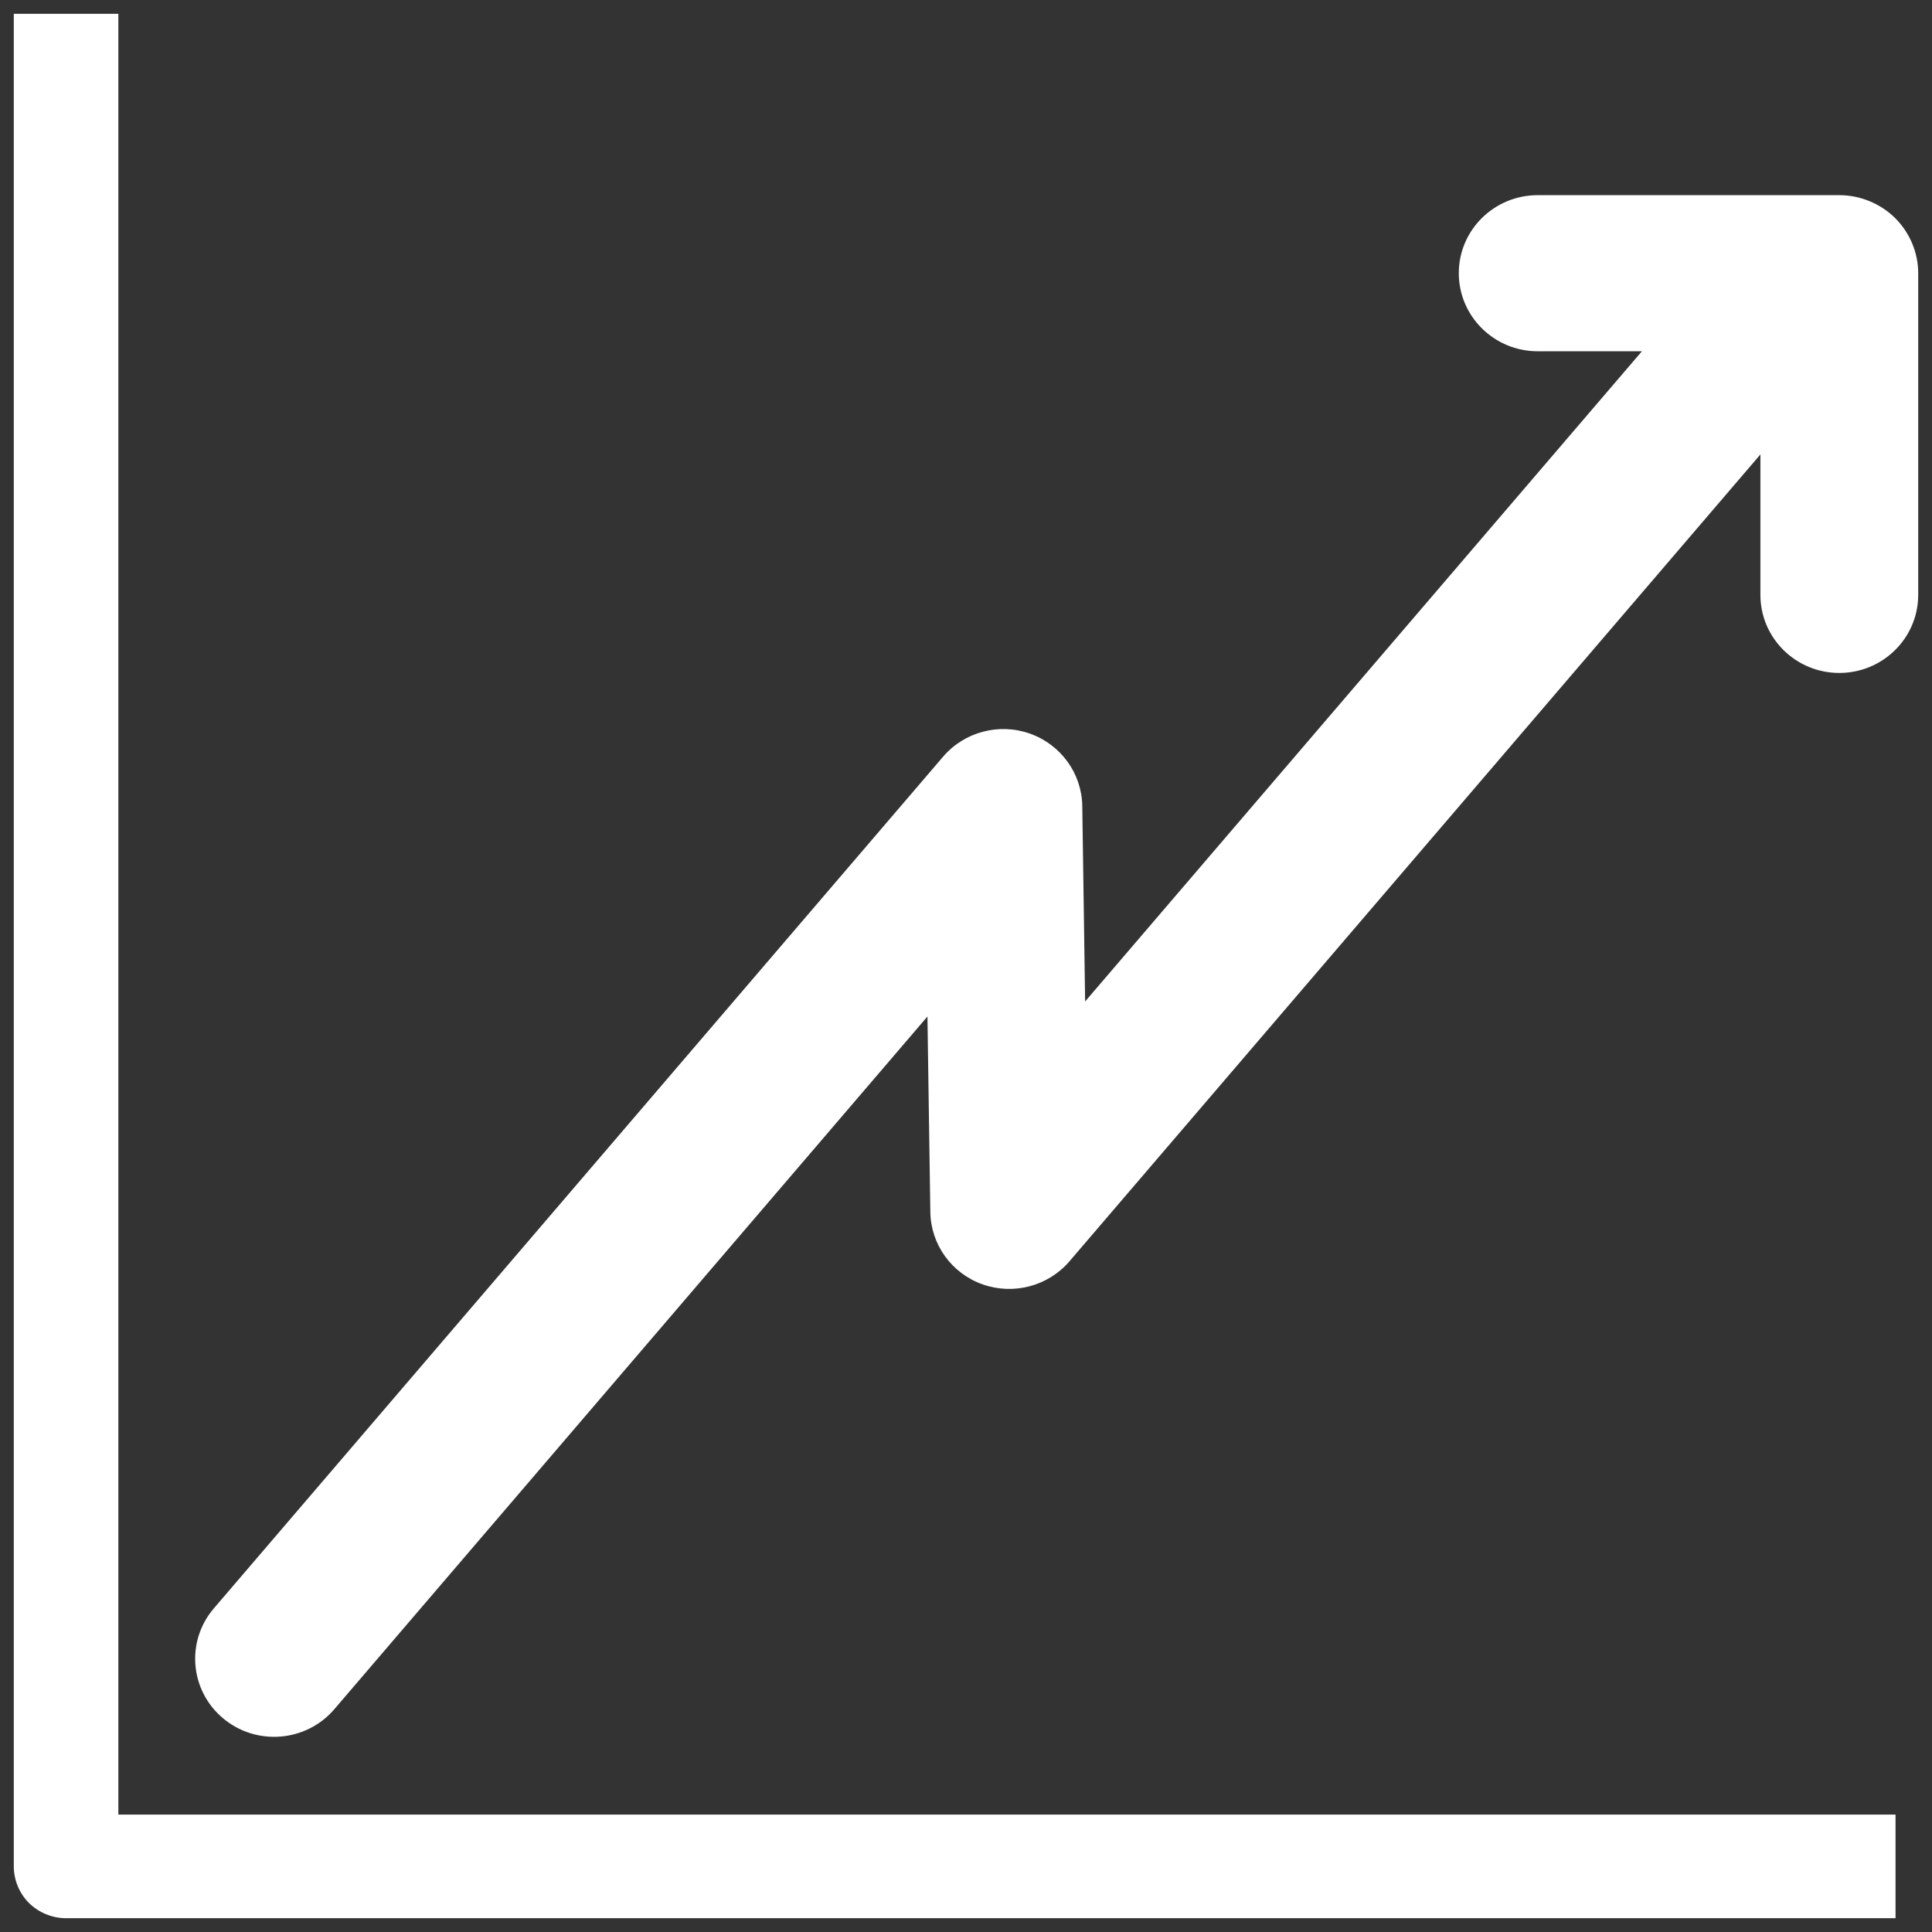 <?xml version="1.0" encoding="UTF-8"?>
<svg xmlns="http://www.w3.org/2000/svg" width="70" height="70" viewBox="0 0 70 70" fill="none">
  <rect x="0" y="0" width="70" height="70" fill="#333333" stroke="none"/>
  <path d="M0.5 0.5V67.622C0.5 68.118 0.701 68.601 1.052 68.951C1.406 69.3 1.894 69.5 2.394 69.5H68.679V65.745H4.288V0.5H0.5Z" fill="white" style="fill:white;fill-opacity:1;"></path>
  <path d="M66.64 24.382C68.219 24.382 69.5 23.116 69.5 21.555V9.899C69.5 9.155 69.196 8.427 68.663 7.9C68.132 7.374 67.394 7.071 66.64 7.071H55.715C54.135 7.071 52.855 8.337 52.855 9.898C52.855 11.459 54.135 12.727 55.715 12.727H59.49L39.316 36.285L39.213 29.203C39.195 28.024 38.439 26.979 37.318 26.581C36.198 26.183 34.942 26.516 34.171 27.415L7.75 58.272C6.728 59.463 6.877 61.249 8.083 62.258C9.288 63.268 11.092 63.12 12.113 61.928L33.603 36.83L33.708 43.913C33.725 45.091 34.478 46.138 35.601 46.535C36.721 46.931 37.978 46.599 38.748 45.7L63.783 16.465V21.555C63.783 23.116 65.063 24.382 66.641 24.382H66.64Z" fill="white" style="fill:white;fill-opacity:1;"></path>
</svg>
